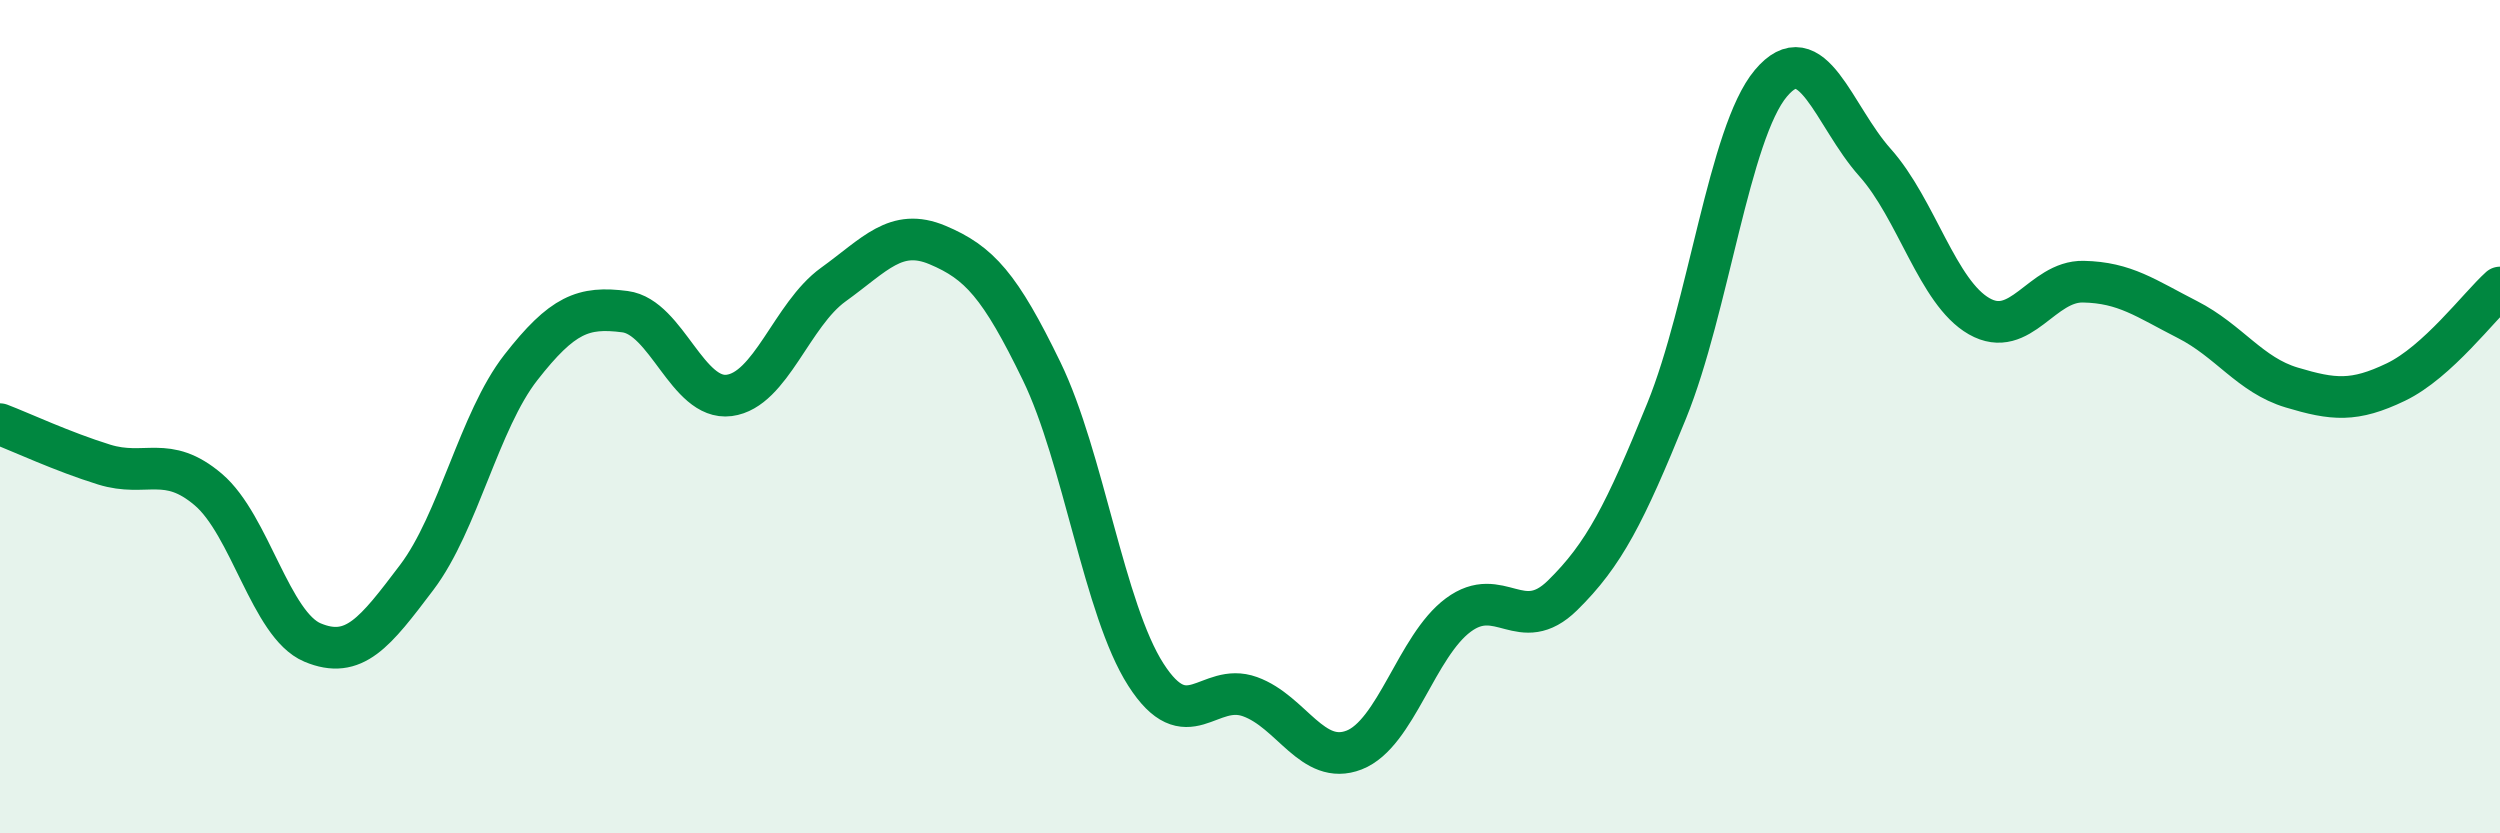 
    <svg width="60" height="20" viewBox="0 0 60 20" xmlns="http://www.w3.org/2000/svg">
      <path
        d="M 0,10.18 C 0.5,10.37 1.5,10.84 2.5,11.15 C 3.5,11.46 4,10.9 5,11.75 C 6,12.6 6.5,15 7.5,15.42 C 8.5,15.84 9,15.18 10,13.86 C 11,12.54 11.5,10.1 12.5,8.82 C 13.5,7.54 14,7.35 15,7.48 C 16,7.61 16.5,9.62 17.5,9.49 C 18.5,9.36 19,7.55 20,6.83 C 21,6.11 21.5,5.46 22.5,5.88 C 23.5,6.3 24,6.85 25,8.91 C 26,10.97 26.5,14.63 27.5,16.19 C 28.5,17.75 29,16.36 30,16.72 C 31,17.08 31.5,18.39 32.5,18 C 33.5,17.61 34,15.5 35,14.76 C 36,14.02 36.5,15.27 37.5,14.29 C 38.5,13.31 39,12.32 40,9.86 C 41,7.4 41.5,3.19 42.5,2 C 43.5,0.81 44,2.78 45,3.9 C 46,5.02 46.5,7.02 47.5,7.59 C 48.5,8.16 49,6.74 50,6.76 C 51,6.78 51.5,7.16 52.5,7.67 C 53.5,8.18 54,9 55,9.3 C 56,9.6 56.5,9.65 57.5,9.17 C 58.5,8.69 59.5,7.35 60,6.9L60 20L0 20Z"
        fill="#008740"
        opacity="0.1"
        stroke-linecap="round"
        stroke-linejoin="round"
      />
      <path
        d="M 0,10.18 C 0.5,10.37 1.5,10.84 2.5,11.15 C 3.5,11.46 4,10.9 5,11.75 C 6,12.6 6.5,15 7.5,15.42 C 8.5,15.84 9,15.18 10,13.86 C 11,12.54 11.5,10.1 12.5,8.82 C 13.5,7.54 14,7.35 15,7.48 C 16,7.61 16.5,9.62 17.5,9.49 C 18.5,9.36 19,7.55 20,6.83 C 21,6.11 21.5,5.46 22.5,5.88 C 23.5,6.3 24,6.85 25,8.91 C 26,10.97 26.5,14.63 27.5,16.19 C 28.5,17.75 29,16.36 30,16.72 C 31,17.08 31.5,18.39 32.5,18 C 33.5,17.61 34,15.5 35,14.76 C 36,14.02 36.5,15.27 37.5,14.29 C 38.5,13.31 39,12.32 40,9.86 C 41,7.4 41.5,3.19 42.5,2 C 43.5,0.81 44,2.78 45,3.9 C 46,5.02 46.5,7.02 47.5,7.59 C 48.5,8.16 49,6.74 50,6.76 C 51,6.78 51.5,7.16 52.5,7.67 C 53.5,8.18 54,9 55,9.3 C 56,9.6 56.5,9.65 57.5,9.17 C 58.5,8.69 59.5,7.35 60,6.9"
        stroke="#008740"
        stroke-width="1"
        fill="none"
        stroke-linecap="round"
        stroke-linejoin="round"
      />
    </svg>
  